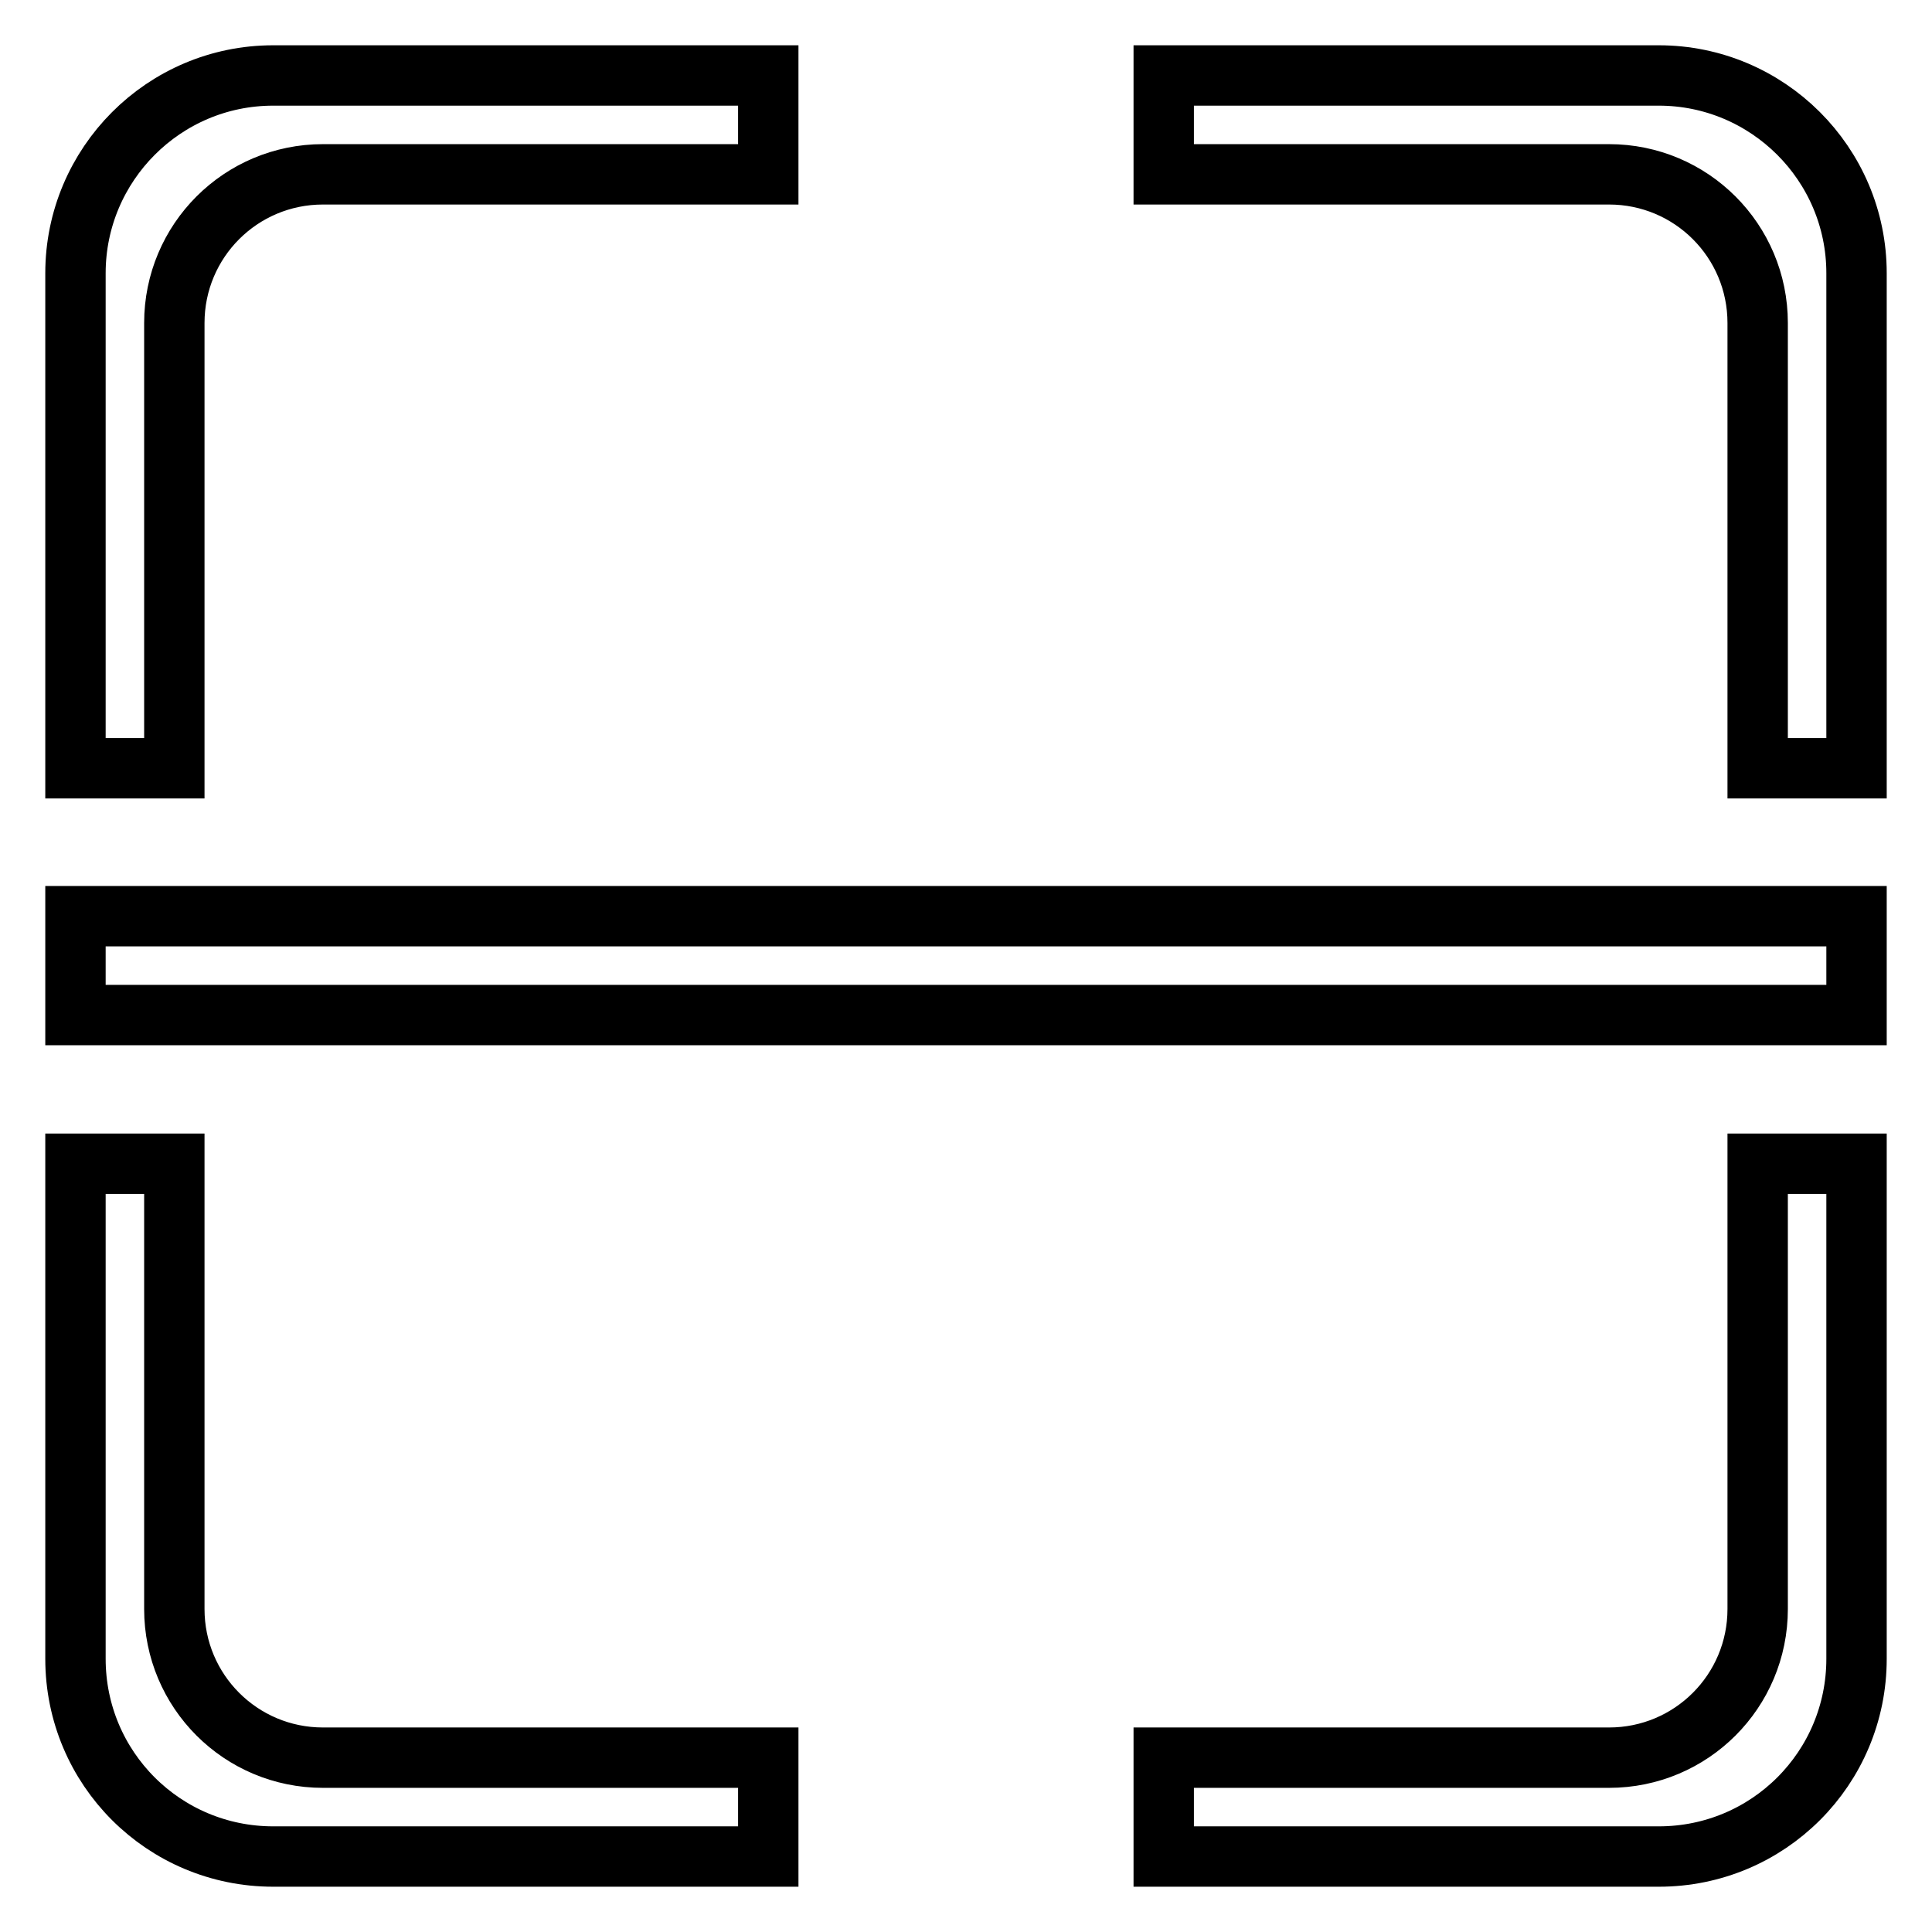 <?xml version="1.0" encoding="utf-8"?>
<!-- Svg Vector Icons : http://www.onlinewebfonts.com/icon -->
<!DOCTYPE svg PUBLIC "-//W3C//DTD SVG 1.1//EN" "http://www.w3.org/Graphics/SVG/1.1/DTD/svg11.dtd">
<svg version="1.1" xmlns="http://www.w3.org/2000/svg" xmlns:xlink="http://www.w3.org/1999/xlink" x="0px" y="0px" viewBox="0 0 256 256" enable-background="new 0 0 256 256" xml:space="preserve">
<g> <path stroke-width="8" fill-opacity="0" stroke="#000000"  d="M10,121.4h236v13.1H10V121.4z M232.9,213.2c0,10.9-8.8,19.7-19.7,19.7h-59V246h65.6 c14.5,0,26.2-11.7,26.2-26.2v-65.6h-13.1L232.9,213.2L232.9,213.2z M10,36.2v65.6h13.1v-59c0-10.9,8.8-19.7,19.7-19.7h59V10H36.2 C21.7,10,10,21.8,10,36.2L10,36.2L10,36.2z M219.8,10h-65.6v13.1h59c10.9,0,19.7,8.8,19.7,19.7v59H246V36.2 C246,21.7,234.2,10,219.8,10L219.8,10L219.8,10z M23.1,213.2v-59H10v65.6c0,14.5,11.7,26.2,26.2,26.2h65.6v-13.1h-59 C31.9,232.9,23.1,224.1,23.1,213.2L23.1,213.2L23.1,213.2z"/></g>
</svg>